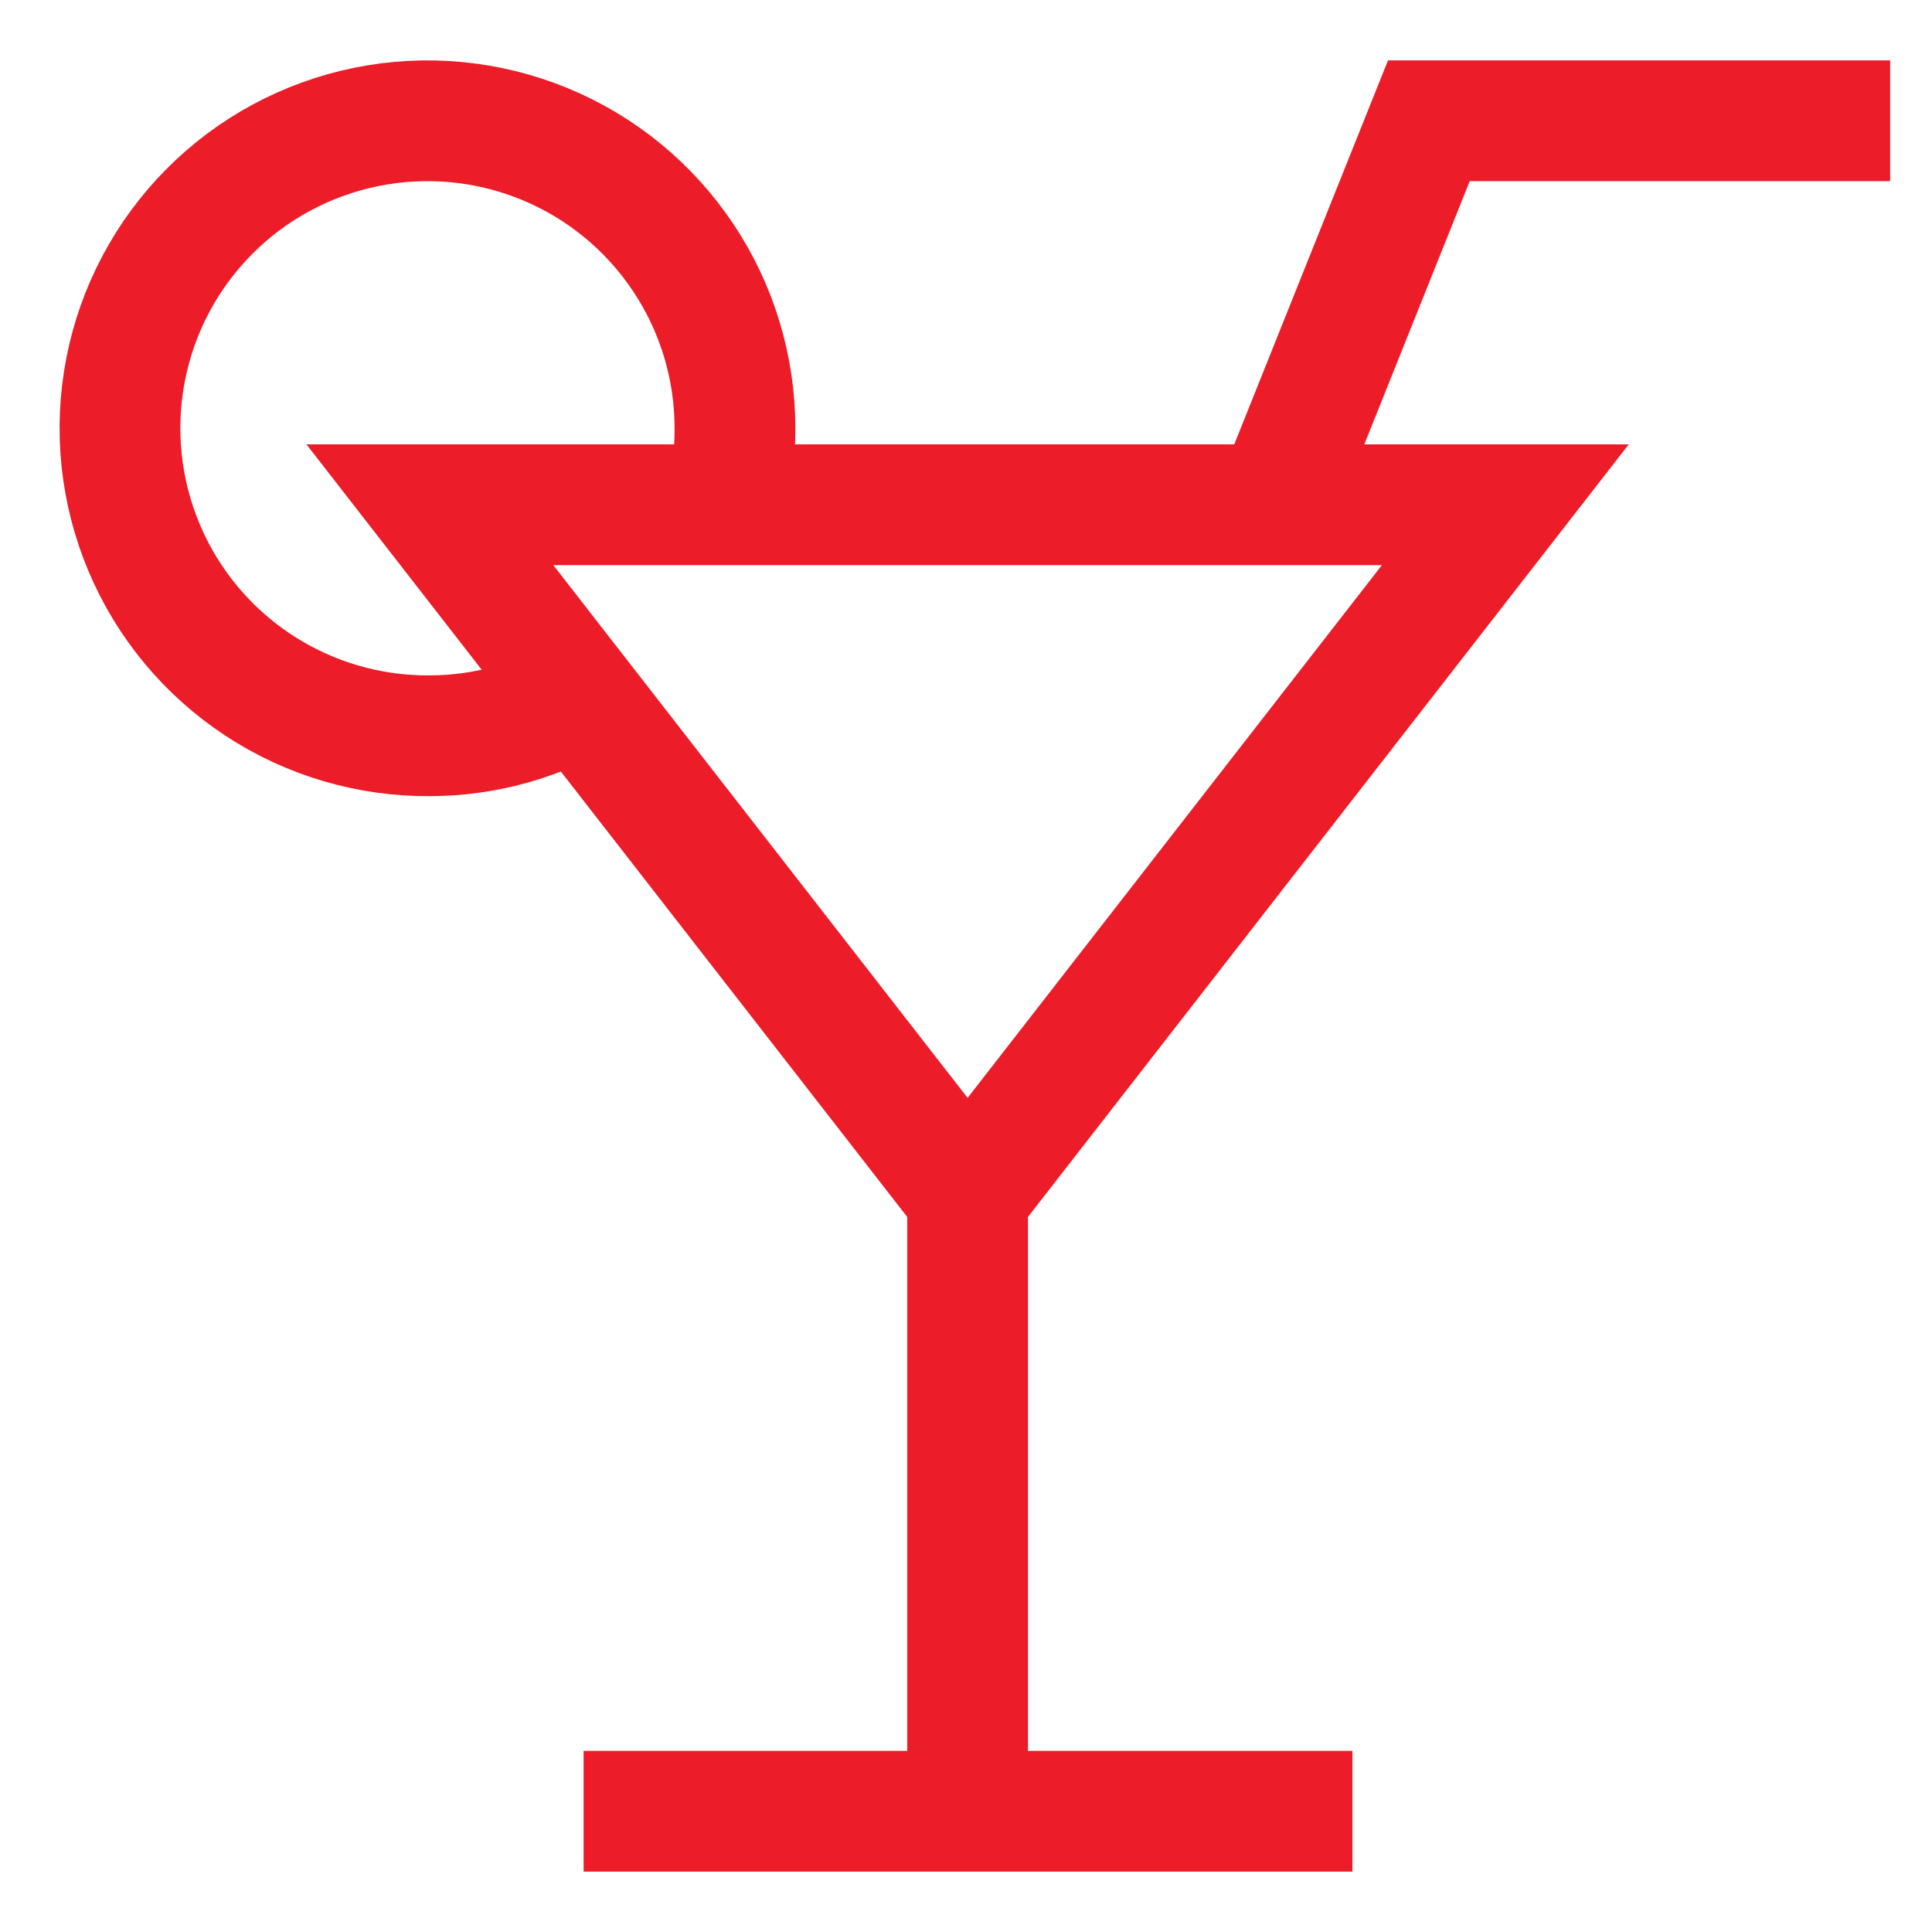 <svg width="24" height="24" viewBox="0 0 24 24" fill="none" xmlns="http://www.w3.org/2000/svg">
<g id="Icon" clip-path="url(#clip0_630_456)">
<path id="Vector" d="M12.02 14.86L5.34 6.27H18.7L12.02 14.86Z" stroke="#EC1C29" stroke-width="1.5" stroke-miterlimit="10"/>
<path id="Vector_2" d="M9 6.27C9.09 5.961 9.133 5.641 9.13 5.32C9.13 4.563 8.905 3.823 8.484 3.195C8.063 2.566 7.465 2.076 6.765 1.788C6.065 1.5 5.296 1.426 4.554 1.576C3.812 1.726 3.131 2.092 2.598 2.63C2.065 3.167 1.704 3.85 1.56 4.593C1.416 5.336 1.496 6.105 1.79 6.803C2.083 7.5 2.578 8.095 3.21 8.511C3.842 8.927 4.583 9.146 5.34 9.14C6.048 9.139 6.742 8.938 7.34 8.56" stroke="#EC1C29" stroke-width="1.5" stroke-miterlimit="10"/>
<path id="Vector_3" d="M15.84 6.27L17.75 1.5H23.48" stroke="#EC1C29" stroke-width="1.5" stroke-miterlimit="10"/>
<path id="Vector_4" d="M12.02 22.5V14.86" stroke="#EC1C29" stroke-width="1.5" stroke-miterlimit="10"/>
<path id="Vector_5" d="M16.8 22.5H7.25" stroke="#EC1C29" stroke-width="1.5" stroke-miterlimit="10"/>
</g>
<defs>
<clipPath id="clip0_630_456">
<rect width="24" height="24" fill="white"/>
</clipPath>
</defs>
</svg>
